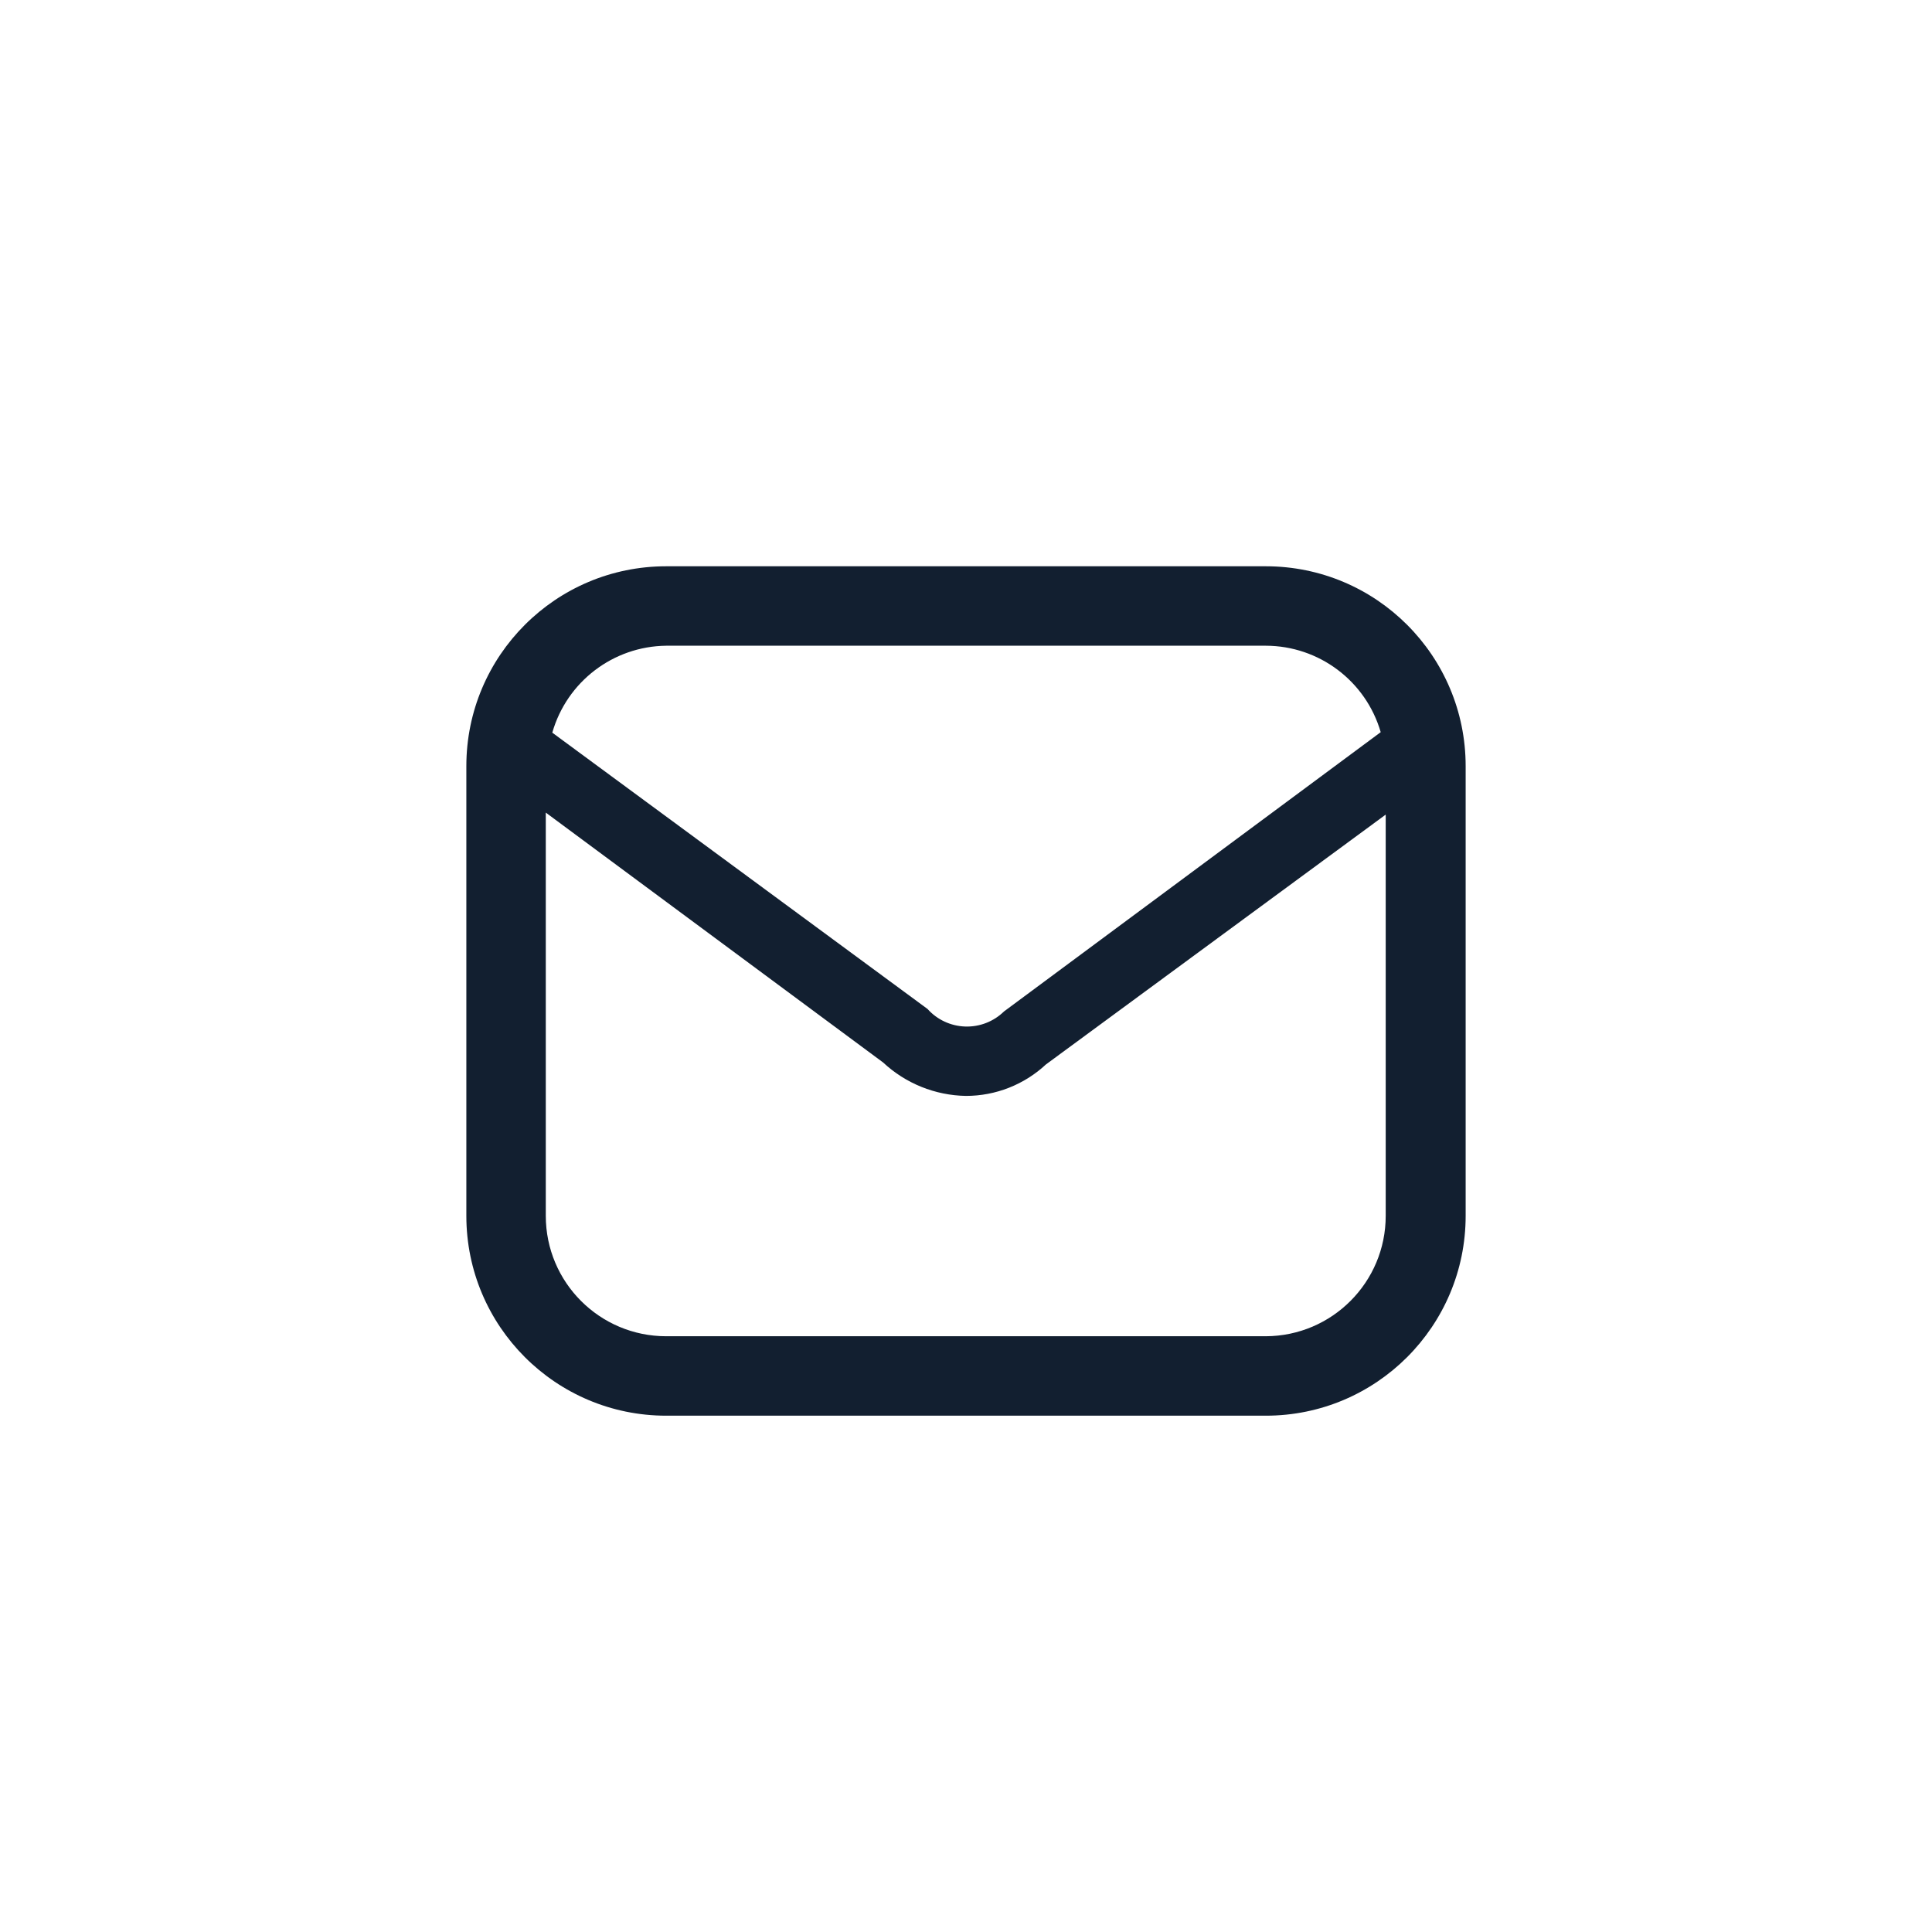 <svg xmlns="http://www.w3.org/2000/svg" width="58" height="58" viewBox="0 0 58 58" fill="none"><path fill-rule="evenodd" clip-rule="evenodd" d="M38 17H20C16.686 17 14 19.686 14 23V36.5C14 39.814 16.686 42.5 20 42.5H38C41.314 42.5 44 39.814 44 36.5V23C44 19.686 41.314 17 38 17ZM20 19.385H38C39.599 19.388 41.004 20.445 41.45 21.98L30.14 30.365C29.83 30.668 29.41 30.831 28.977 30.817C28.543 30.803 28.134 30.613 27.845 30.29L16.58 21.995C17.018 20.465 18.408 19.403 20 19.385ZM16.385 36.5C16.385 38.496 18.003 40.115 20 40.115H38C39.991 40.107 41.6 38.491 41.6 36.5V24.455L31.4 31.955C30.748 32.562 29.891 32.9 29 32.9C28.074 32.885 27.187 32.527 26.51 31.895L16.385 24.395V36.5Z" fill="#121F30"></path></svg>